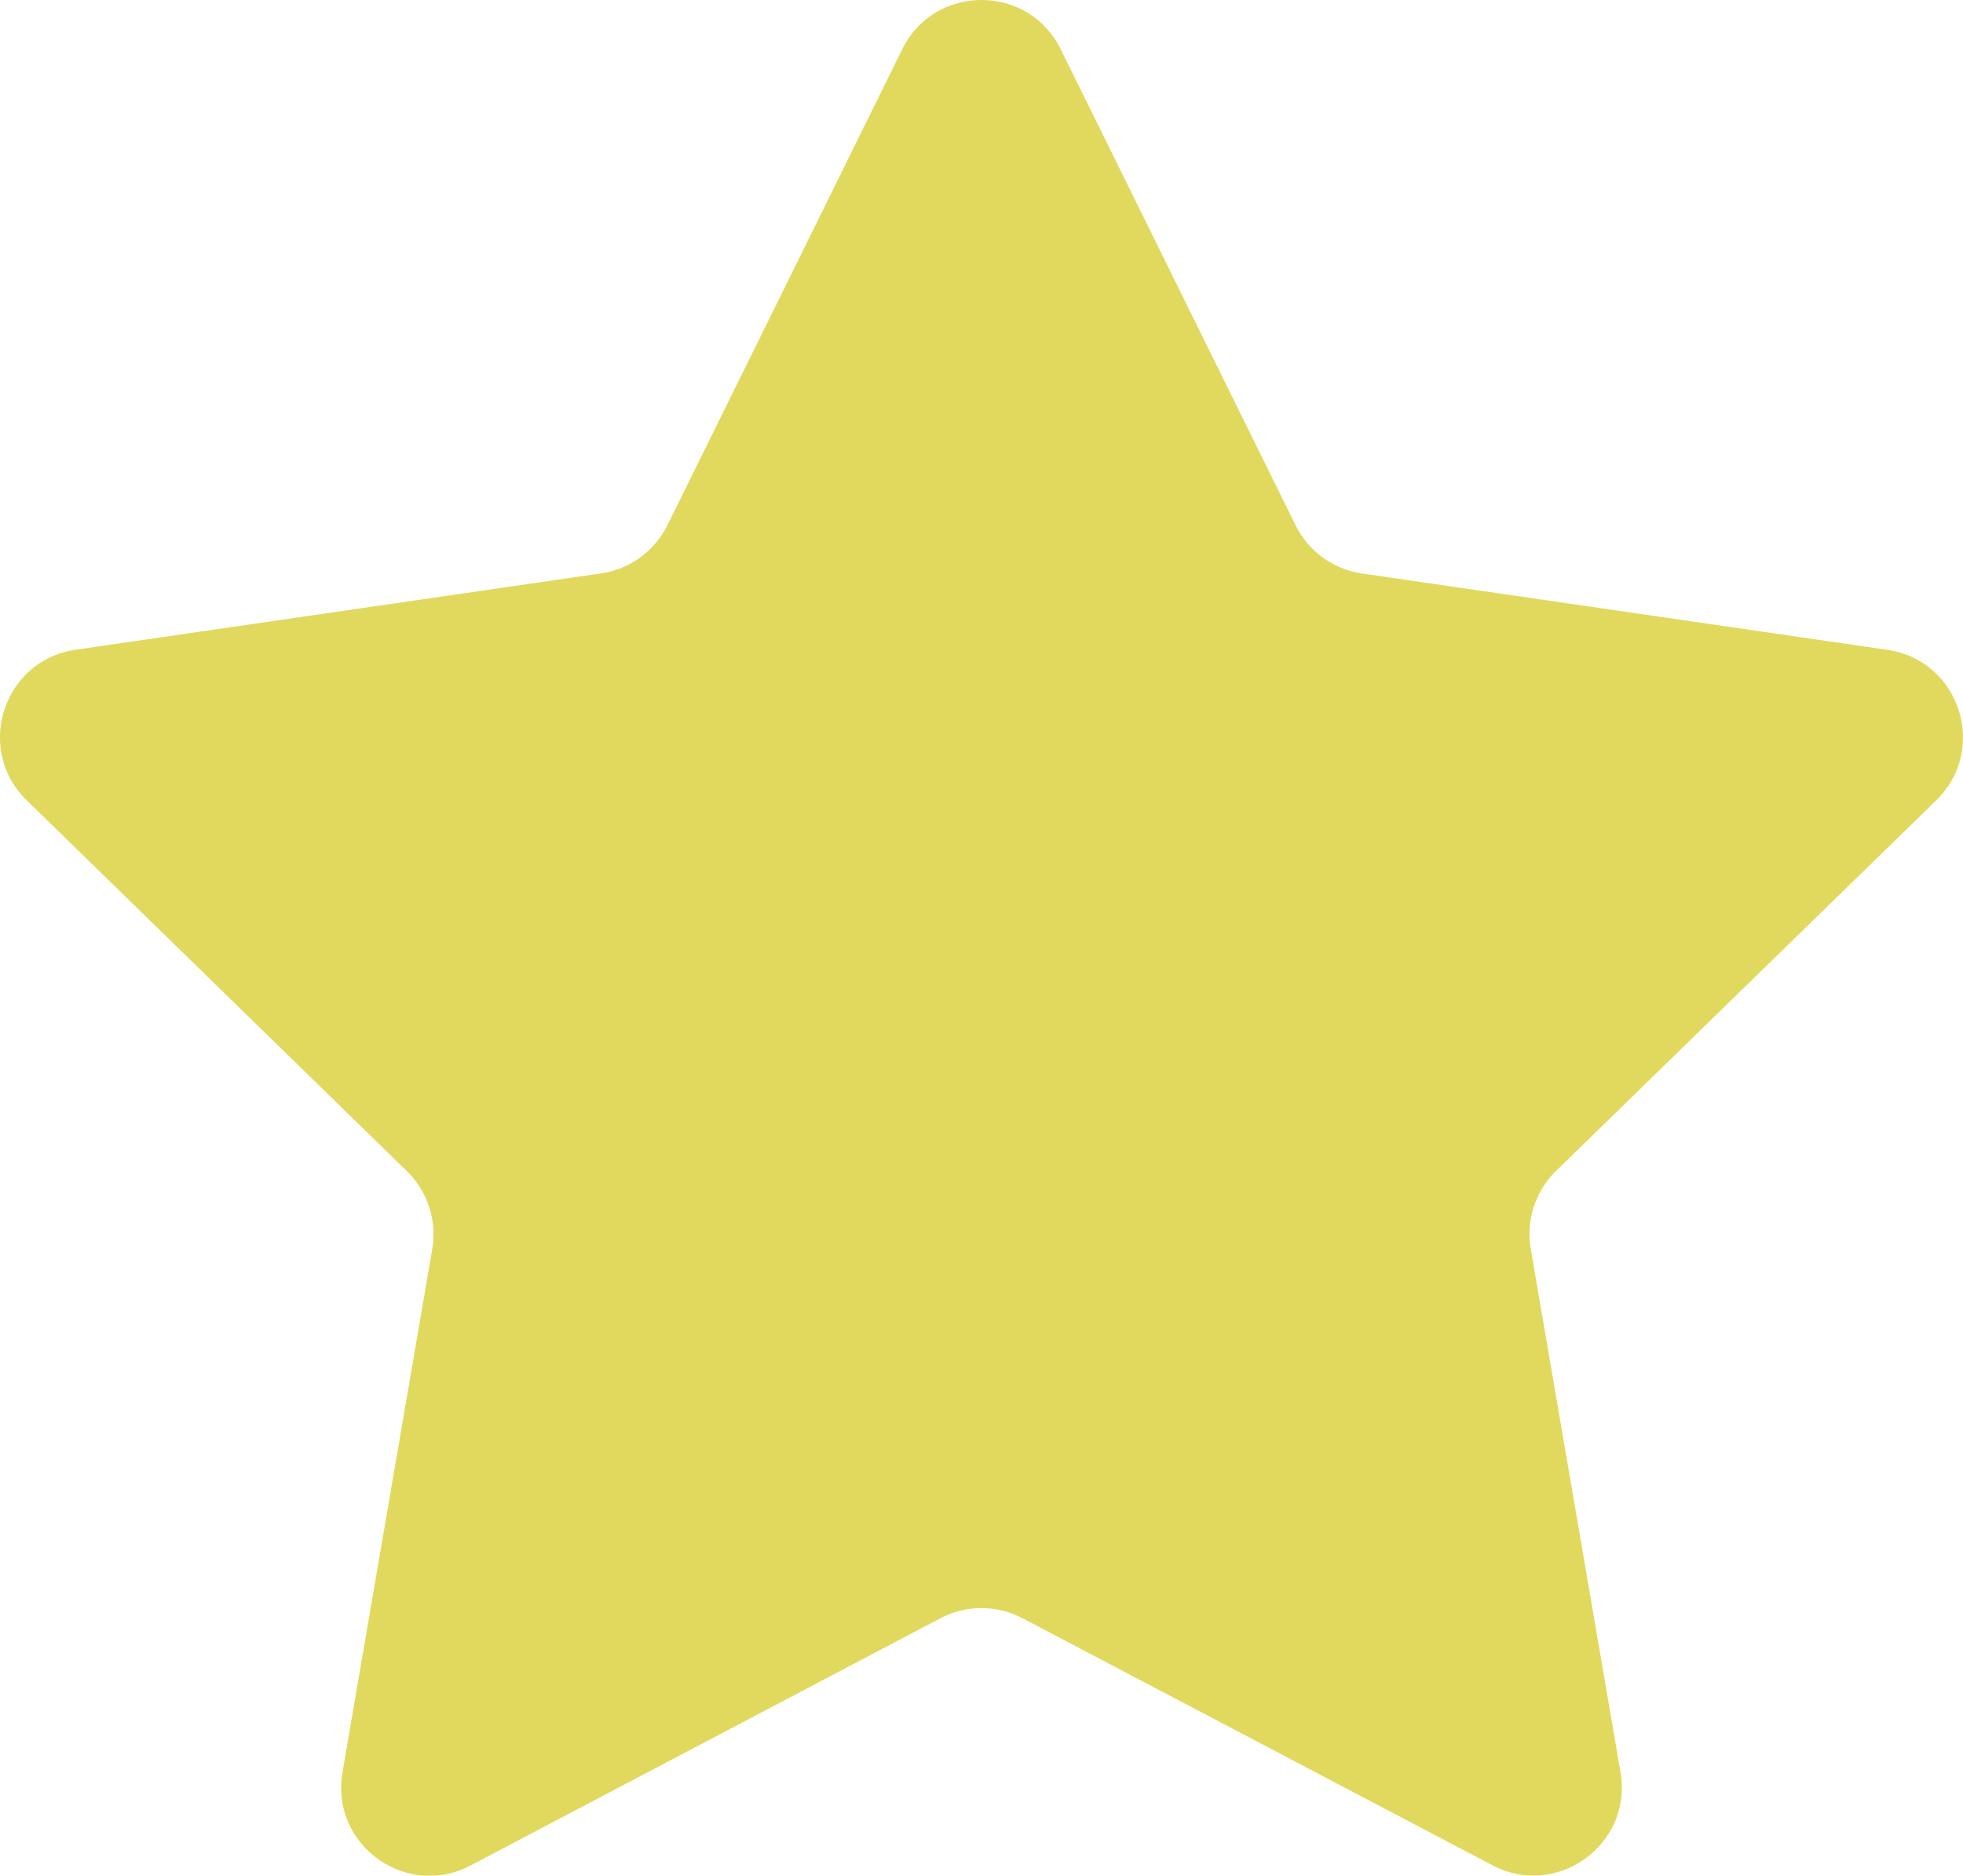 <svg id="Layer_1" data-name="Layer 1" xmlns="http://www.w3.org/2000/svg" viewBox="0 0 507.21 484.59"><path d="m274.06 12.72 60.69 123a22.83 22.83 0 0 0 17.19 12.48l135.7 19.72c18.72 2.69 26.19 25.69 12.65 38.89l-98.2 95.72a22.8 22.8 0 0 0-6.56 20.19l23.18 135.16c3.2 18.64-16.37 32.86-33.11 24.06l-121.38-63.81a22.85 22.85 0 0 0-21.24 0L121.6 482c-16.74 8.8-36.3-5.42-33.11-24.06l23.19-135.16a22.83 22.83 0 0 0-6.57-20.19l-98.2-95.78c-13.54-13.2-6.07-36.2 12.65-38.92l135.73-19.72a22.82 22.82 0 0 0 17.18-12.48l60.69-123c8.35-16.88 32.53-16.88 40.9.03Z" transform="translate(0 -.03)" style="fill:#e0d95e"/></svg>